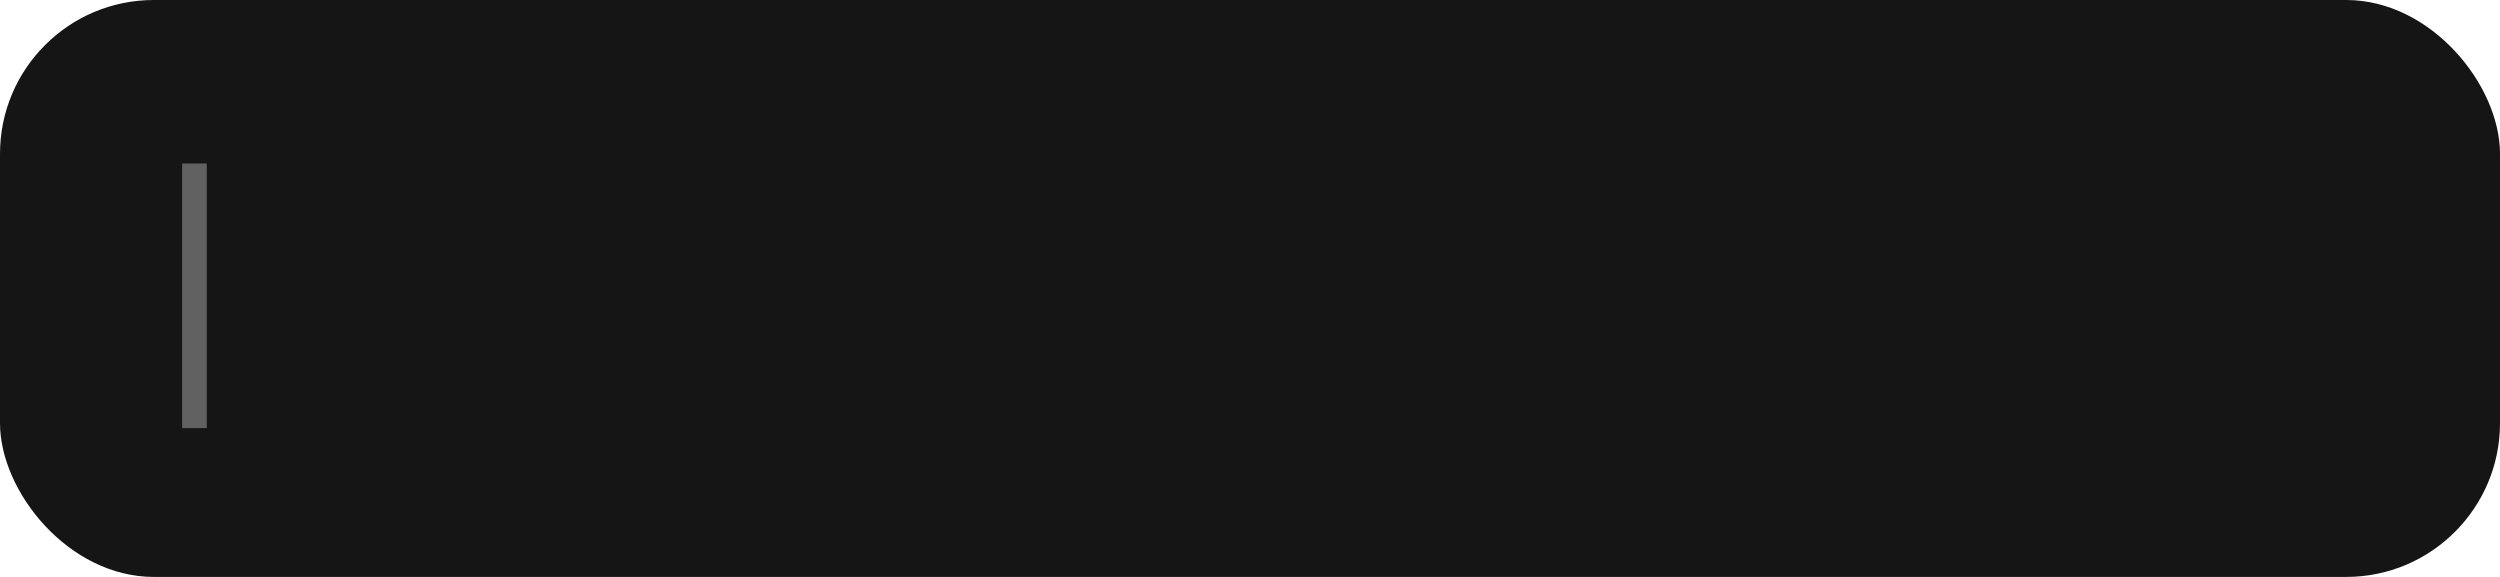 <svg width="130" height="30" viewBox="0 0 130 30" fill="none" xmlns="http://www.w3.org/2000/svg">
<rect width="130" height="30" rx="8" fill="#151515"/>
<path d="M9.472 22.26V8.5H10.752V22.26H9.472Z" fill="#616161"/>
</svg>
